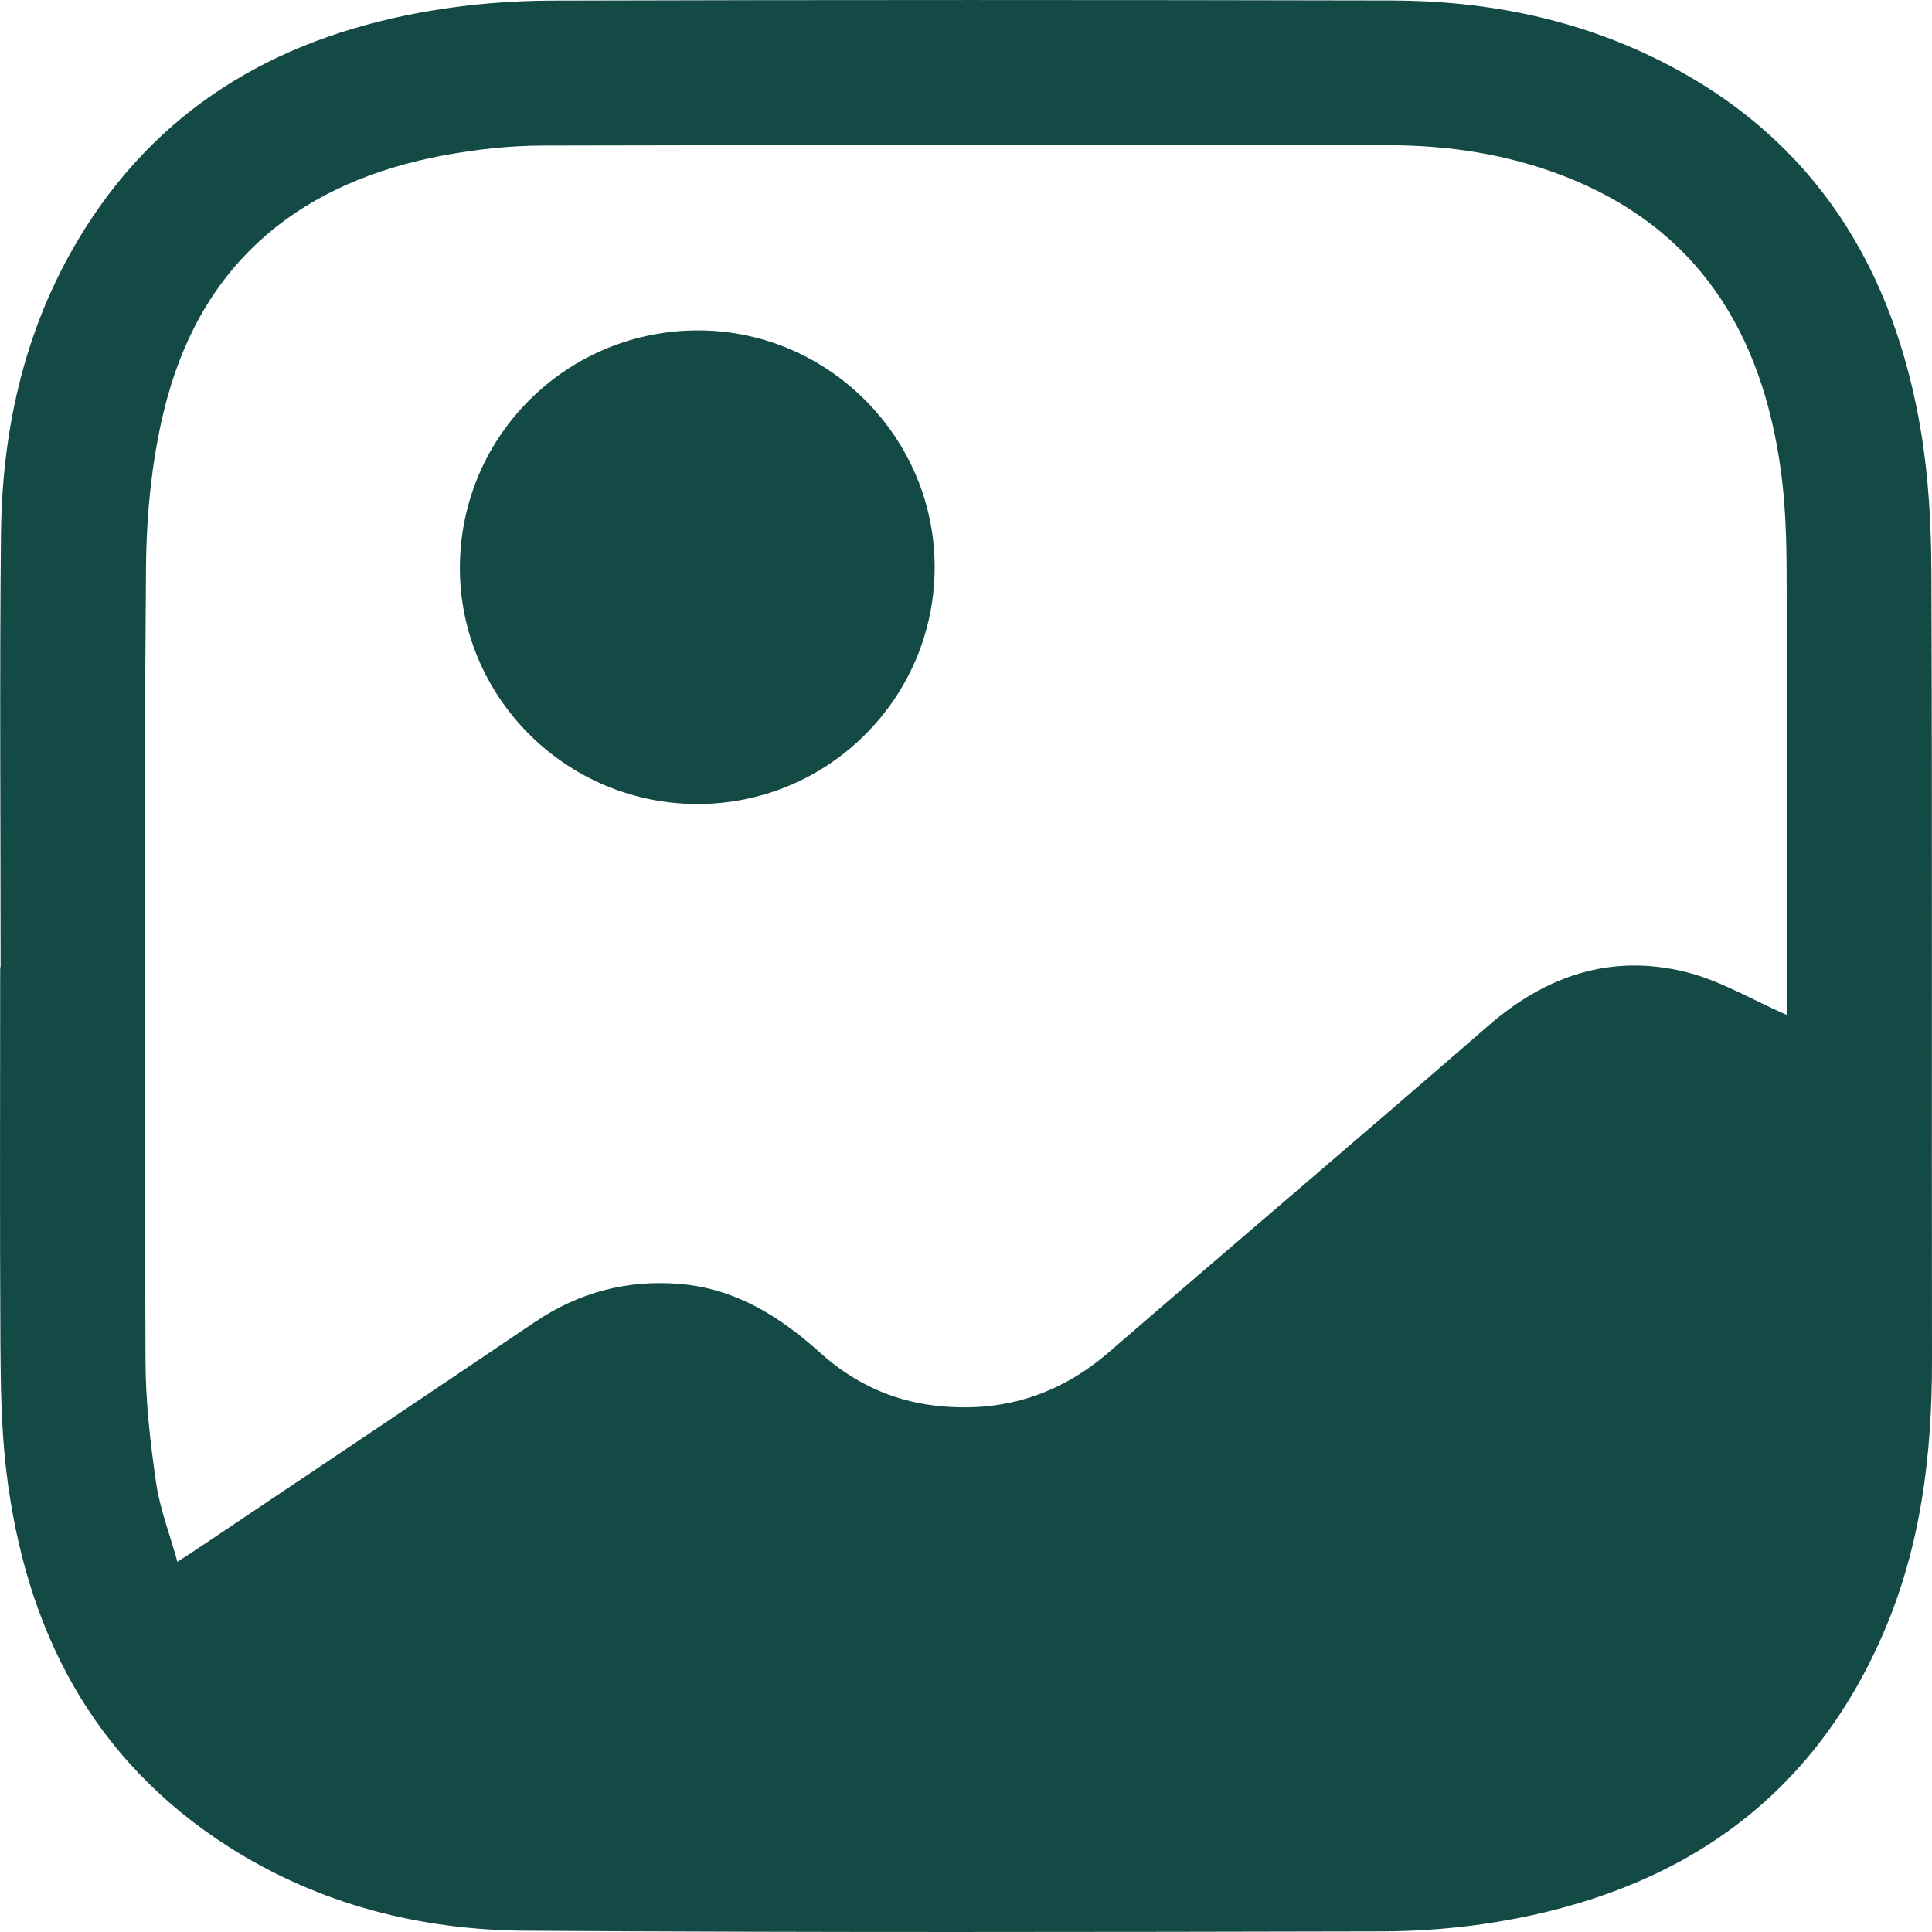 <svg width="32" height="32" viewBox="0 0 32 32" fill="none" xmlns="http://www.w3.org/2000/svg">
<path d="M0.01 16.018C0.01 13.63 -0.008 11.241 0.016 8.853C0.034 7.049 0.433 5.33 1.407 3.787C2.743 1.672 4.74 0.577 7.153 0.175C7.803 0.067 8.469 0.012 9.129 0.01C13.766 -0.003 18.404 -0.002 23.041 0.008C24.622 0.011 26.148 0.314 27.565 1.041C30.066 2.322 31.373 4.457 31.82 7.161C31.945 7.922 31.987 8.703 31.99 9.475C32.006 13.825 31.993 18.177 32 22.528C32.003 24.093 31.816 25.622 31.187 27.068C29.973 29.86 27.757 31.334 24.826 31.828C24.189 31.935 23.534 31.988 22.887 31.99C18.162 32 13.437 32.01 8.712 31.979C6.961 31.968 5.29 31.545 3.797 30.595C1.526 29.15 0.421 26.987 0.106 24.378C0.023 23.685 0.011 22.981 0.007 22.282C-0.005 20.194 0.003 18.106 0.003 16.019C0.006 16.019 0.008 16.019 0.011 16.019L0.01 16.018ZM29.596 16.812C29.596 16.736 29.596 16.612 29.596 16.488C29.596 14.149 29.602 11.81 29.592 9.472C29.59 8.911 29.572 8.344 29.496 7.789C29.183 5.51 28.12 3.769 25.885 2.909C24.965 2.556 24.003 2.407 23.021 2.406C18.345 2.402 13.669 2.399 8.993 2.411C8.447 2.412 7.893 2.473 7.355 2.572C5.029 3.003 3.398 4.284 2.766 6.607C2.521 7.511 2.426 8.479 2.418 9.42C2.383 13.796 2.395 18.173 2.41 22.551C2.412 23.222 2.489 23.898 2.586 24.563C2.649 24.995 2.812 25.412 2.939 25.868C3.121 25.75 3.236 25.675 3.349 25.599C5.186 24.367 7.024 23.136 8.856 21.899C9.59 21.404 10.393 21.191 11.271 21.267C12.187 21.347 12.917 21.805 13.582 22.404C14.125 22.894 14.759 23.197 15.49 23.282C16.579 23.408 17.533 23.117 18.369 22.395C20.458 20.587 22.567 18.802 24.652 16.988C25.606 16.158 26.684 15.796 27.91 16.096C28.486 16.236 29.019 16.56 29.596 16.811V16.812Z" fill="#134A45"/>
<path d="M11.531 13.317C9.357 13.305 7.596 11.527 7.617 9.368C7.639 7.197 9.409 5.46 11.586 5.473C13.731 5.485 15.487 7.256 15.481 9.404C15.475 11.574 13.703 13.329 11.531 13.317Z" fill="#134A45"/>
</svg>
